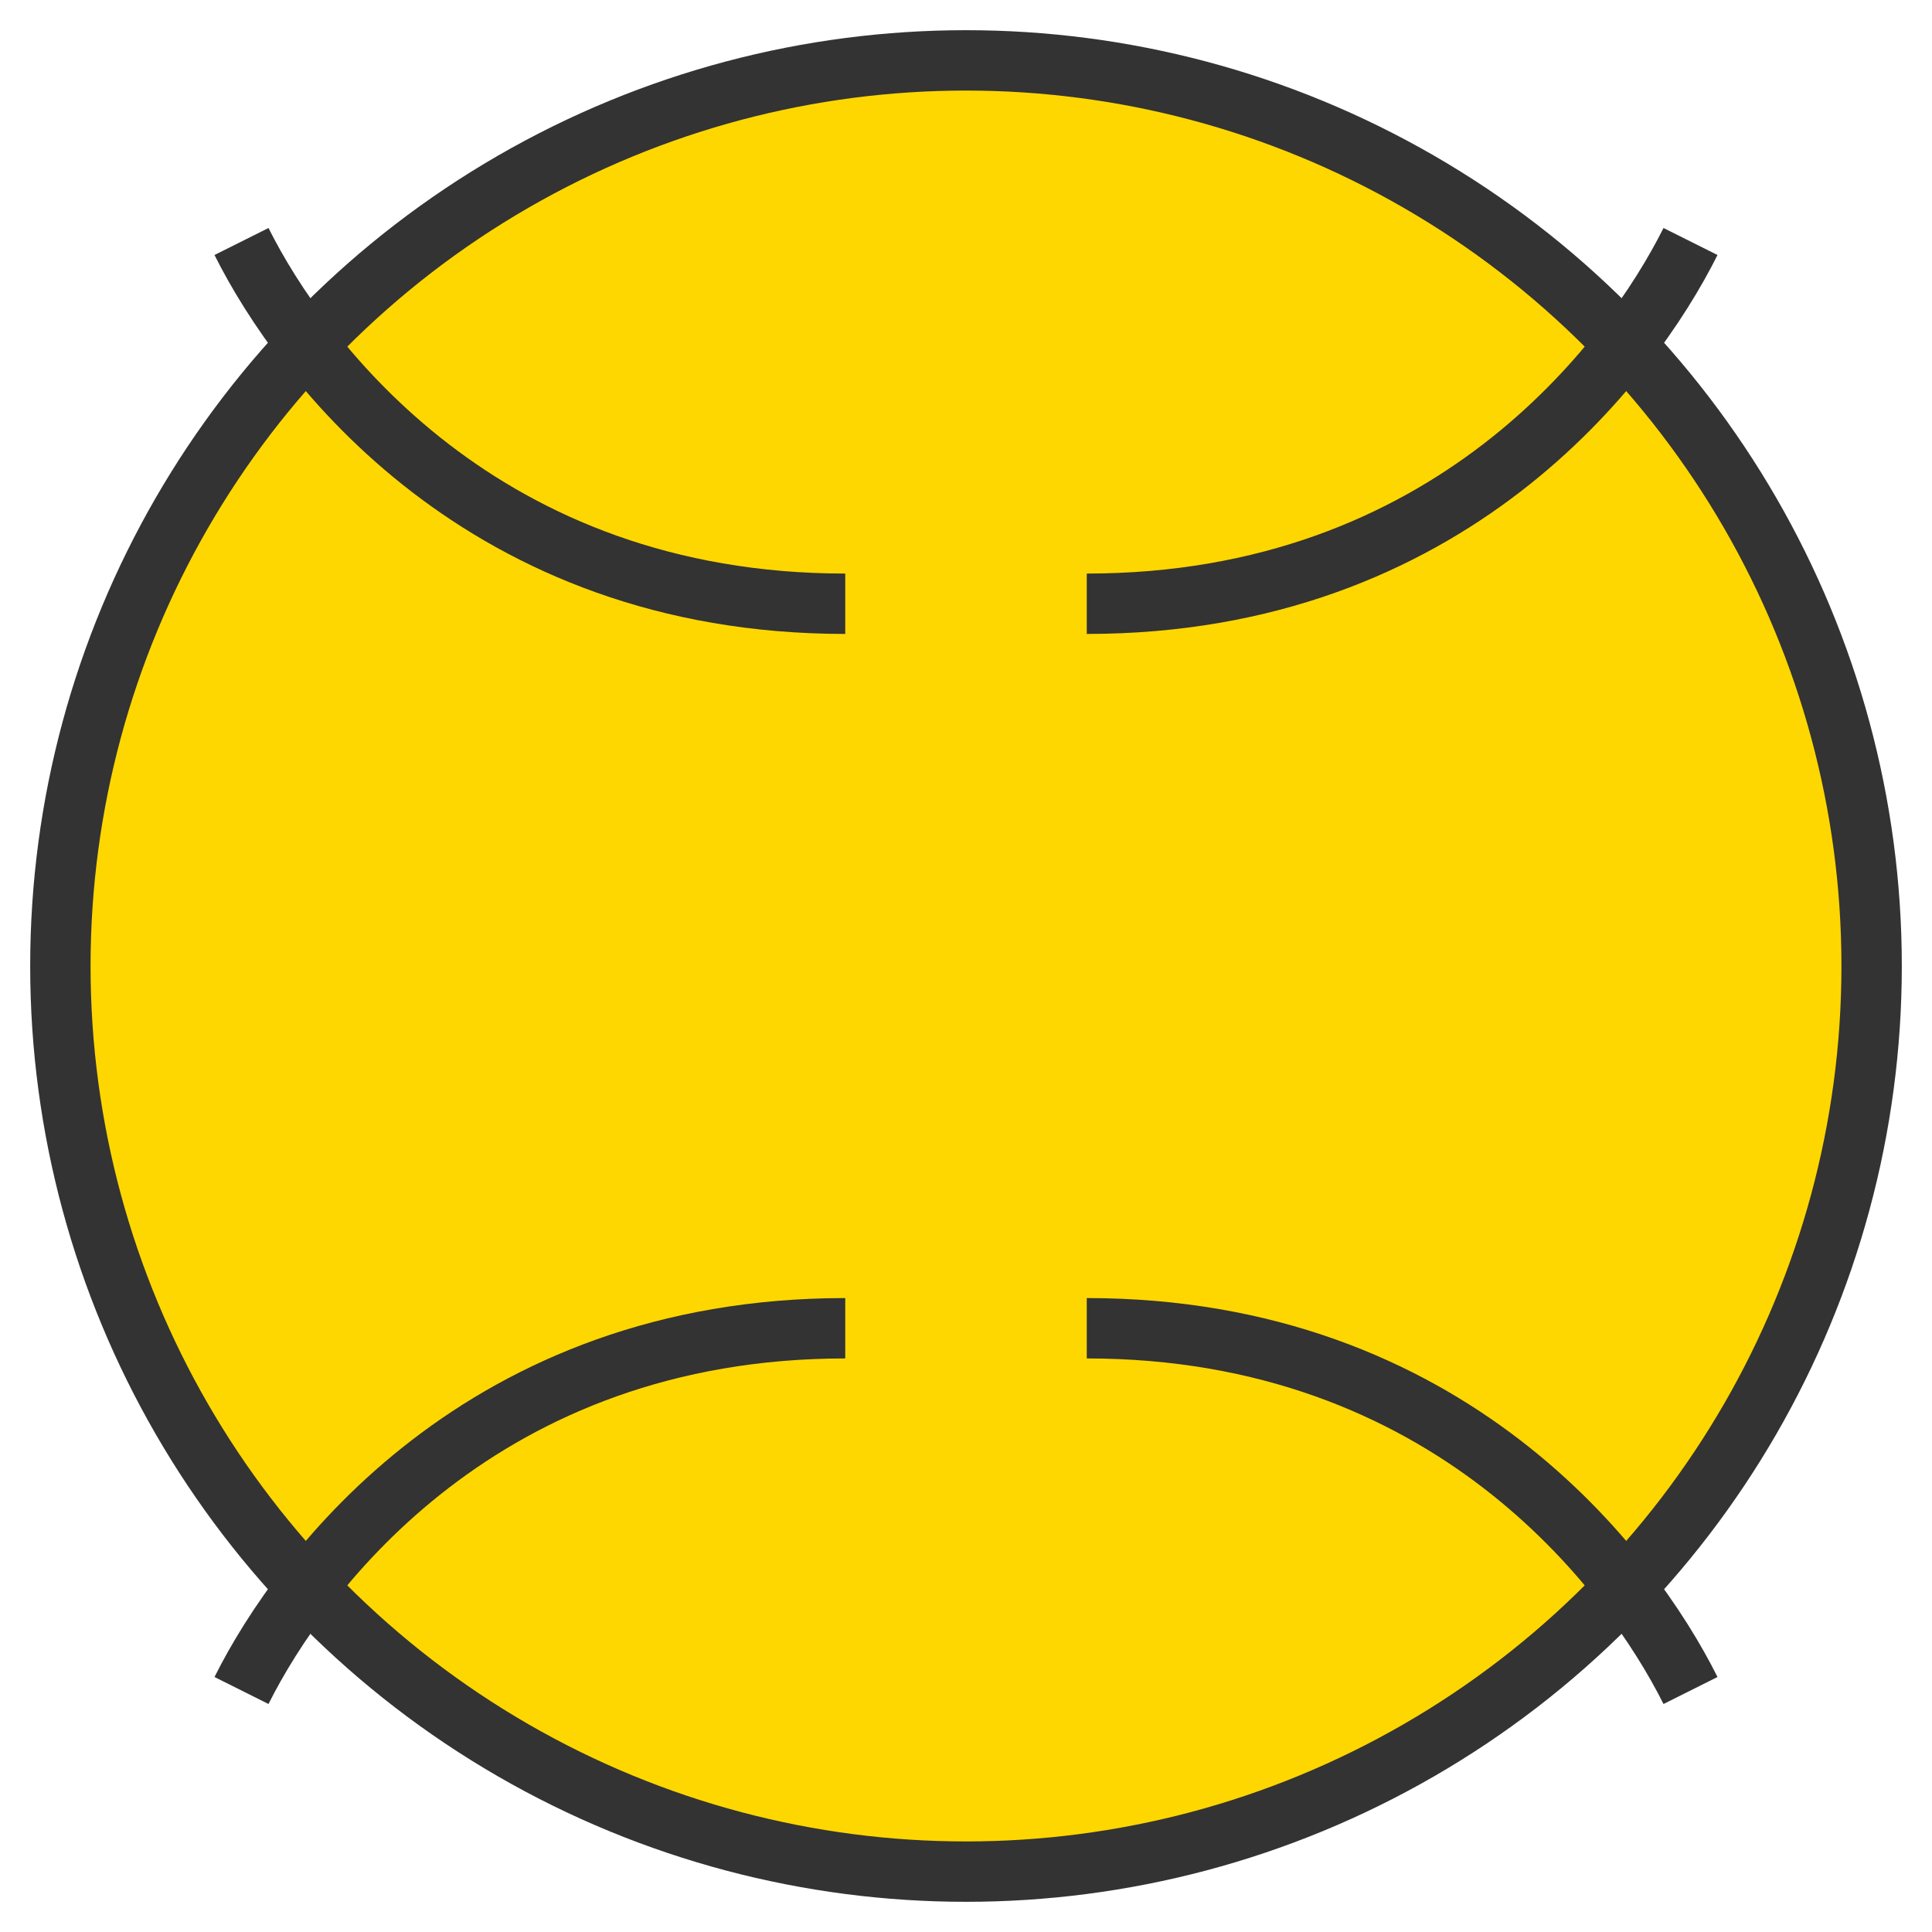 <svg xmlns="http://www.w3.org/2000/svg" viewBox="0 0 64 64" width="64" height="64">
  <circle cx="32" cy="32" r="30" fill="#FFD700" stroke="#333" stroke-width="2"/>
  <path d="M 8 8 C 10 12 16 20 28 20" stroke="#333" stroke-width="2" fill="none"/>
  <path d="M 8 56 C 10 52 16 44 28 44" stroke="#333" stroke-width="2" fill="none"/>
  <path d="M 56 8 C 54 12 48 20 36 20" stroke="#333" stroke-width="2" fill="none"/>
  <path d="M 56 56 C 54 52 48 44 36 44" stroke="#333" stroke-width="2" fill="none"/>
</svg>